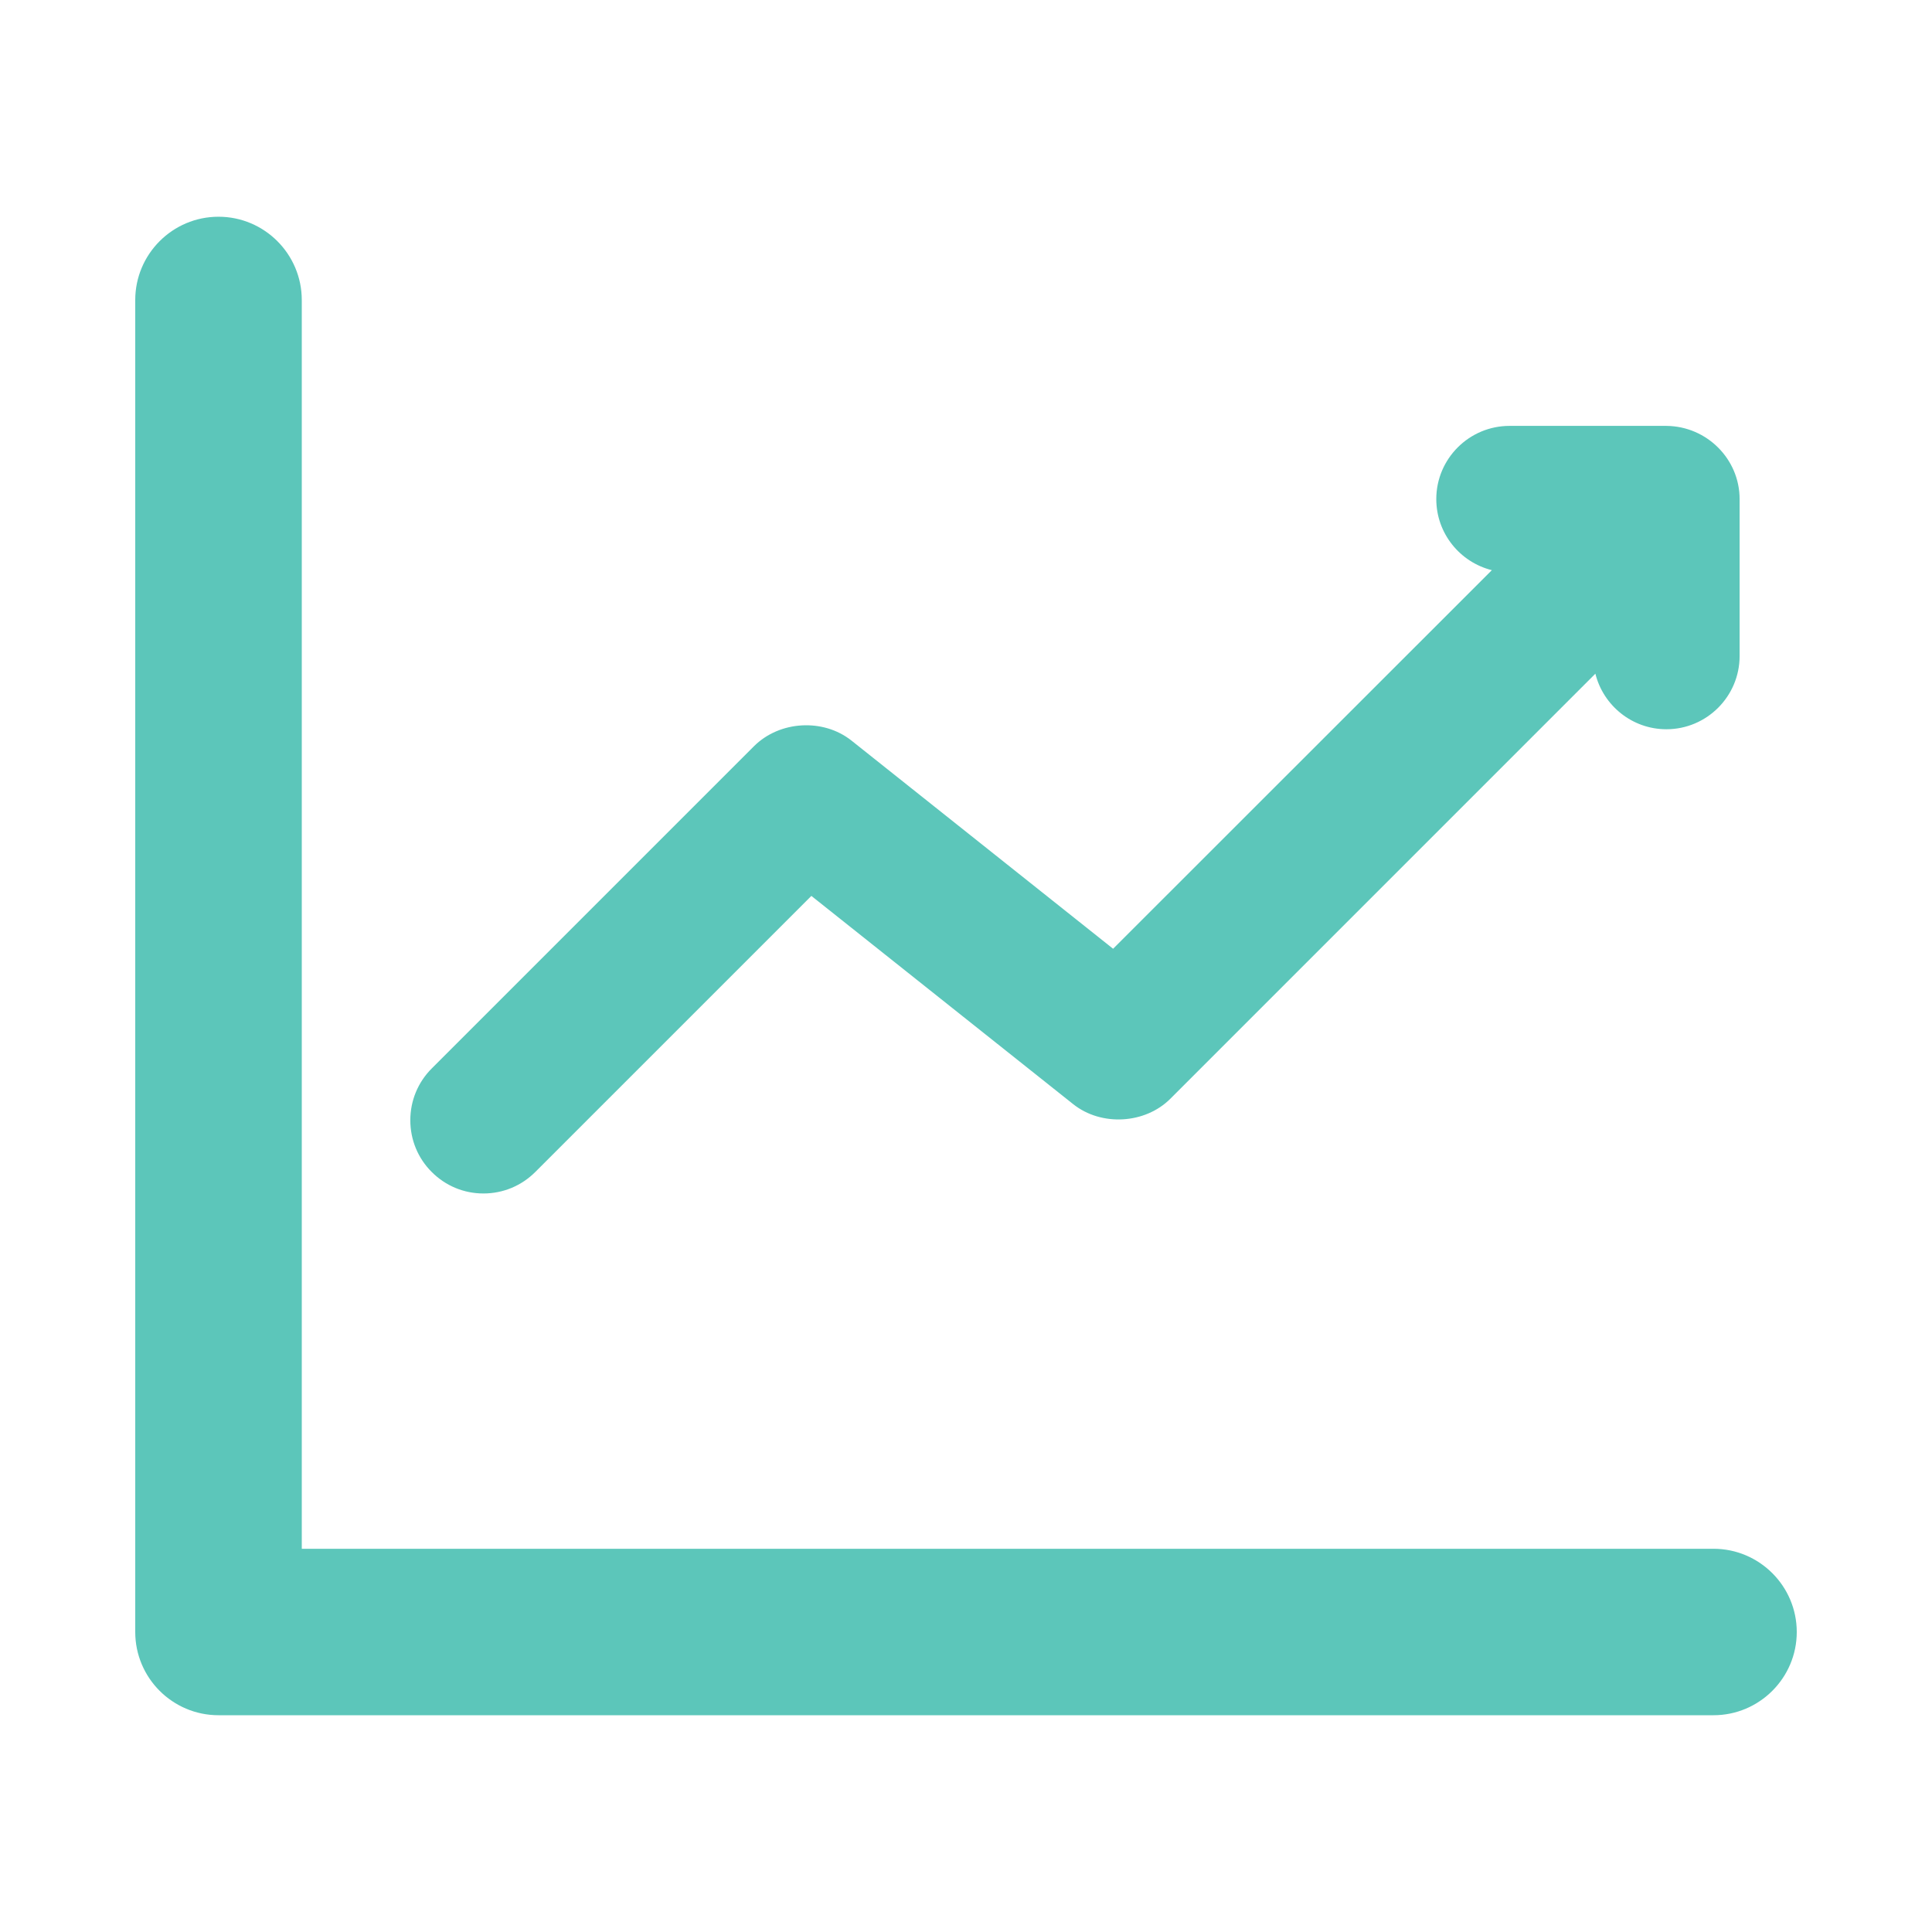 <?xml version="1.0" encoding="utf-8"?>
<!-- Generator: Adobe Illustrator 16.0.0, SVG Export Plug-In . SVG Version: 6.00 Build 0)  -->
<!DOCTYPE svg PUBLIC "-//W3C//DTD SVG 1.1//EN" "http://www.w3.org/Graphics/SVG/1.1/DTD/svg11.dtd">
<svg version="1.1" id="圖層_1" xmlns="http://www.w3.org/2000/svg" xmlns:xlink="http://www.w3.org/1999/xlink" x="0px" y="0px"
	 width="50px" height="50px" viewBox="0 0 50 50" enable-background="new 0 0 50 50" xml:space="preserve">
<g>
	<path fill="#5CC6BA" d="M12.511,30.887c0.506,0,0.982-0.197,1.341-0.555l7.146-7.146l6.774,5.388
		c0.73,0.583,1.867,0.515,2.52-0.142l10.996-10.997c0.205,0.824,0.951,1.438,1.838,1.438c1.045,0,1.895-0.851,1.895-1.895v-4.062
		c0-1.035-0.848-1.885-1.895-1.894h-4.059c-1.045,0-1.896,0.85-1.896,1.894c0,0.888,0.612,1.634,1.438,1.84l-9.802,9.798
		l-6.774-5.39c-0.73-0.577-1.854-0.513-2.518,0.146l-8.341,8.341c-0.357,0.357-0.555,0.833-0.555,1.341
		c0,0.506,0.197,0.984,0.554,1.339C11.53,30.689,12.004,30.887,12.511,30.887z"/>
	<path fill="#5CC6BA" d="M44.345,40.082H7.81V7.765c0-1.189-0.967-2.156-2.155-2.156C4.466,5.609,3.5,6.576,3.5,7.765v34.471
		c0,1.188,0.966,2.154,2.155,2.154h38.69c1.188,0,2.155-0.967,2.155-2.154S45.533,40.082,44.345,40.082z"/>
</g>
</svg>

